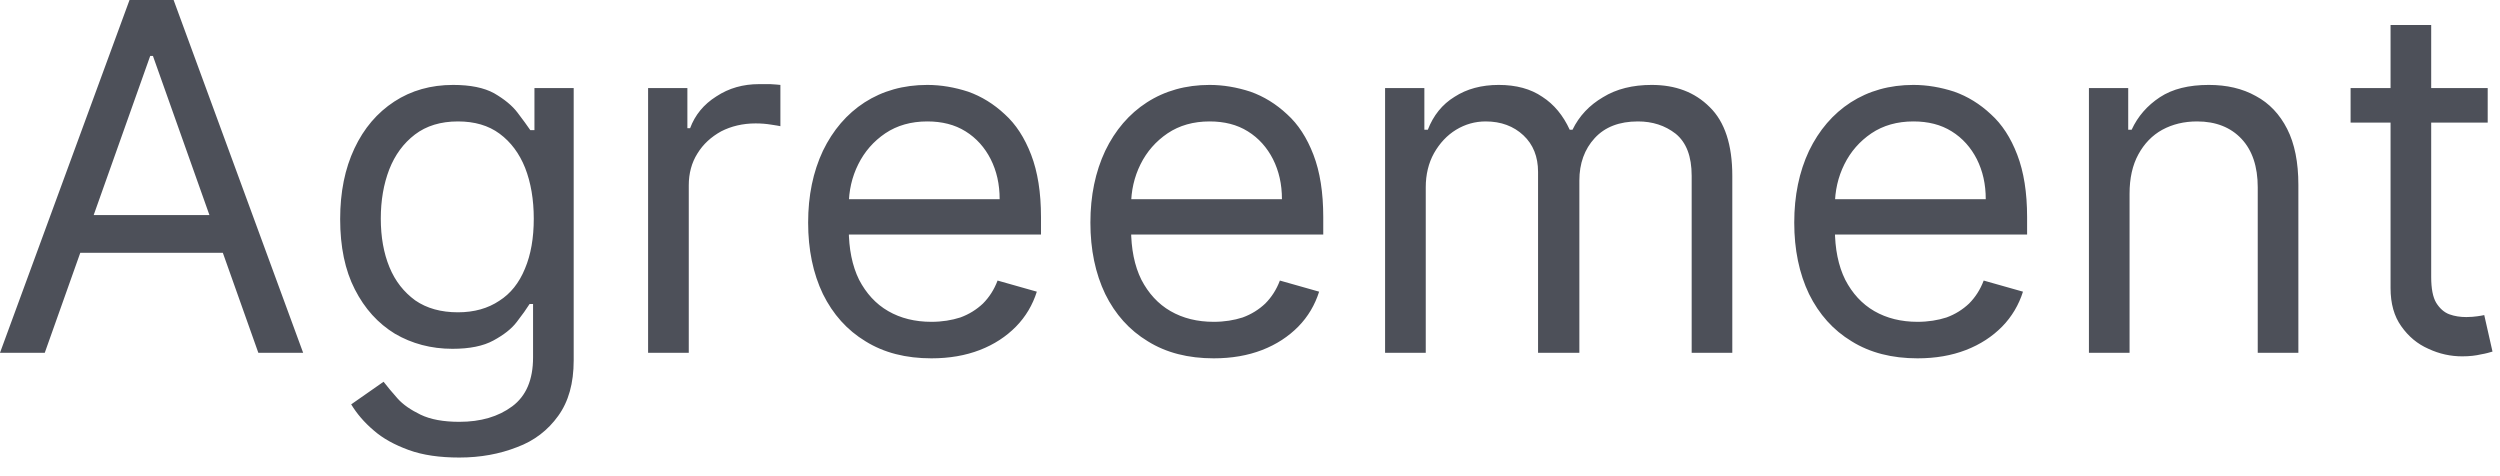 <?xml version="1.0" encoding="utf-8"?>
<svg xmlns="http://www.w3.org/2000/svg" fill="none" height="100%" overflow="visible" preserveAspectRatio="none" style="display: block;" viewBox="0 0 63 12" width="100%">
<path d="M1.128 8.89H0L3.264 0H4.375L7.639 8.89H6.51L3.854 1.41H3.785L1.128 8.89ZM1.545 5.42H6.094V6.37H1.545V5.42ZM11.576 11.53C11.081 11.53 10.655 11.47 10.299 11.34C9.944 11.21 9.647 11.05 9.41 10.84C9.175 10.64 8.989 10.42 8.85 10.19L9.666 9.62C9.758 9.74 9.876 9.88 10.017 10.04C10.159 10.2 10.353 10.33 10.599 10.45C10.848 10.57 11.173 10.63 11.576 10.63C12.114 10.63 12.558 10.5 12.908 10.24C13.258 9.98 13.433 9.57 13.433 9.01V7.66H13.346C13.271 7.78 13.164 7.93 13.025 8.11C12.889 8.29 12.692 8.44 12.435 8.58C12.18 8.72 11.836 8.79 11.402 8.79C10.864 8.79 10.38 8.66 9.952 8.41C9.527 8.15 9.19 7.78 8.941 7.29C8.695 6.81 8.572 6.22 8.572 5.52C8.572 4.84 8.692 4.25 8.932 3.74C9.172 3.23 9.507 2.84 9.935 2.56C10.363 2.28 10.858 2.14 11.419 2.14C11.853 2.14 12.198 2.21 12.452 2.35C12.71 2.5 12.907 2.66 13.043 2.84C13.181 3.02 13.288 3.17 13.364 3.28H13.468V2.22H14.457V9.08C14.457 9.66 14.327 10.12 14.067 10.48C13.809 10.84 13.462 11.11 13.025 11.27C12.591 11.44 12.108 11.53 11.576 11.53ZM11.541 7.87C11.952 7.87 12.299 7.77 12.582 7.58C12.866 7.4 13.082 7.13 13.229 6.77C13.377 6.42 13.451 6 13.451 5.51C13.451 5.03 13.378 4.6 13.233 4.23C13.089 3.87 12.875 3.58 12.591 3.37C12.308 3.16 11.957 3.06 11.541 3.06C11.107 3.06 10.745 3.17 10.456 3.39C10.169 3.61 9.954 3.9 9.809 4.27C9.667 4.64 9.596 5.05 9.596 5.51C9.596 5.97 9.669 6.38 9.813 6.73C9.961 7.09 10.178 7.36 10.464 7.57C10.754 7.77 11.113 7.87 11.541 7.87ZM16.332 8.89V2.22H17.322V3.23H17.391C17.513 2.9 17.733 2.63 18.051 2.43C18.369 2.22 18.728 2.12 19.128 2.12C19.203 2.12 19.297 2.12 19.41 2.12C19.523 2.13 19.608 2.13 19.666 2.14V3.18C19.631 3.17 19.551 3.16 19.427 3.14C19.306 3.12 19.177 3.11 19.041 3.11C18.717 3.11 18.427 3.18 18.173 3.31C17.921 3.45 17.721 3.63 17.574 3.87C17.429 4.1 17.357 4.37 17.357 4.67V8.89H16.332ZM23.472 9.03C22.83 9.03 22.276 8.89 21.81 8.6C21.347 8.32 20.99 7.92 20.738 7.41C20.489 6.89 20.365 6.29 20.365 5.61C20.365 4.93 20.489 4.33 20.738 3.8C20.99 3.28 21.34 2.87 21.788 2.58C22.24 2.29 22.766 2.14 23.368 2.14C23.715 2.14 24.058 2.2 24.397 2.31C24.735 2.43 25.043 2.62 25.321 2.88C25.599 3.13 25.82 3.47 25.985 3.9C26.15 4.33 26.233 4.85 26.233 5.47V5.91H21.094V5.02H25.191C25.191 4.64 25.116 4.31 24.965 4.01C24.818 3.72 24.606 3.48 24.332 3.31C24.06 3.14 23.738 3.06 23.368 3.06C22.96 3.06 22.607 3.16 22.309 3.36C22.014 3.56 21.787 3.82 21.628 4.14C21.468 4.46 21.389 4.81 21.389 5.18V5.77C21.389 6.27 21.476 6.7 21.649 7.05C21.826 7.39 22.07 7.66 22.383 7.84C22.695 8.02 23.058 8.11 23.472 8.11C23.741 8.11 23.984 8.07 24.201 8C24.421 7.92 24.611 7.8 24.77 7.65C24.929 7.49 25.052 7.3 25.139 7.07L26.128 7.35C26.024 7.68 25.849 7.98 25.603 8.23C25.357 8.48 25.054 8.68 24.692 8.82C24.33 8.96 23.924 9.03 23.472 9.03ZM30.586 9.03C29.944 9.03 29.389 8.89 28.924 8.6C28.461 8.32 28.103 7.92 27.852 7.41C27.603 6.89 27.478 6.29 27.478 5.61C27.478 4.93 27.603 4.33 27.852 3.8C28.103 3.28 28.453 2.87 28.902 2.58C29.353 2.29 29.88 2.14 30.482 2.14C30.829 2.14 31.172 2.2 31.51 2.31C31.849 2.43 32.157 2.62 32.435 2.88C32.713 3.13 32.934 3.47 33.099 3.9C33.264 4.33 33.346 4.85 33.346 5.47V5.91H28.207V5.02H32.305C32.305 4.64 32.229 4.31 32.079 4.01C31.931 3.72 31.72 3.48 31.445 3.31C31.173 3.14 30.852 3.06 30.482 3.06C30.074 3.06 29.721 3.16 29.423 3.36C29.128 3.56 28.9 3.82 28.741 4.14C28.582 4.46 28.503 4.81 28.503 5.18V5.77C28.503 6.27 28.589 6.7 28.763 7.05C28.94 7.39 29.184 7.66 29.497 7.84C29.809 8.02 30.172 8.11 30.586 8.11C30.855 8.11 31.098 8.07 31.315 8C31.535 7.92 31.725 7.8 31.884 7.65C32.043 7.49 32.166 7.3 32.253 7.07L33.242 7.35C33.138 7.68 32.963 7.98 32.717 8.23C32.471 8.48 32.167 8.68 31.806 8.82C31.444 8.96 31.037 9.03 30.586 9.03ZM34.904 8.89V2.22H35.894V3.27H35.981C36.12 2.91 36.344 2.63 36.654 2.44C36.963 2.24 37.335 2.14 37.769 2.14C38.209 2.14 38.575 2.24 38.867 2.44C39.162 2.63 39.392 2.91 39.557 3.27H39.627C39.797 2.92 40.054 2.65 40.395 2.45C40.736 2.24 41.146 2.14 41.623 2.14C42.219 2.14 42.707 2.32 43.086 2.7C43.465 3.07 43.654 3.65 43.654 4.43V8.89H42.63V4.43C42.63 3.94 42.496 3.59 42.227 3.37C41.957 3.16 41.641 3.06 41.276 3.06C40.807 3.06 40.444 3.2 40.187 3.48C39.929 3.76 39.8 4.12 39.8 4.55V8.89H38.759V4.33C38.759 3.95 38.636 3.64 38.39 3.41C38.144 3.18 37.827 3.06 37.439 3.06C37.173 3.06 36.924 3.13 36.693 3.27C36.464 3.41 36.279 3.61 36.137 3.86C35.998 4.11 35.929 4.4 35.929 4.72V8.89H34.904ZM48.322 9.03C47.68 9.03 47.126 8.89 46.66 8.6C46.197 8.32 45.84 7.92 45.588 7.41C45.339 6.89 45.215 6.29 45.215 5.61C45.215 4.93 45.339 4.33 45.588 3.8C45.84 3.28 46.19 2.87 46.638 2.58C47.09 2.29 47.616 2.14 48.218 2.14C48.566 2.14 48.908 2.2 49.247 2.31C49.585 2.43 49.894 2.62 50.171 2.88C50.449 3.13 50.671 3.47 50.835 3.9C51 4.33 51.083 4.85 51.083 5.47V5.91H45.944V5.02H50.041C50.041 4.64 49.966 4.31 49.816 4.01C49.668 3.72 49.457 3.48 49.182 3.31C48.91 3.14 48.589 3.06 48.218 3.06C47.81 3.06 47.457 3.16 47.159 3.36C46.864 3.56 46.637 3.82 46.478 4.14C46.319 4.46 46.239 4.81 46.239 5.18V5.77C46.239 6.27 46.326 6.7 46.5 7.05C46.676 7.39 46.921 7.66 47.233 7.84C47.546 8.02 47.909 8.11 48.322 8.11C48.592 8.11 48.835 8.07 49.052 8C49.272 7.92 49.461 7.8 49.62 7.65C49.779 7.49 49.902 7.3 49.989 7.07L50.979 7.35C50.875 7.68 50.699 7.98 50.454 8.23C50.208 8.48 49.904 8.68 49.542 8.82C49.18 8.96 48.774 9.03 48.322 9.03ZM53.665 4.88V8.89H52.641V2.22H53.631V3.27H53.717C53.874 2.93 54.111 2.66 54.429 2.45C54.748 2.24 55.158 2.14 55.662 2.14C56.113 2.14 56.508 2.23 56.847 2.42C57.185 2.6 57.449 2.88 57.637 3.25C57.825 3.62 57.919 4.09 57.919 4.66V8.89H56.895V4.72C56.895 4.2 56.759 3.79 56.487 3.5C56.215 3.21 55.841 3.06 55.367 3.06C55.04 3.06 54.748 3.13 54.49 3.27C54.235 3.41 54.034 3.62 53.887 3.89C53.739 4.16 53.665 4.49 53.665 4.88ZM62.69 2.22V3.09H59.235V2.22H62.69ZM60.242 0.63H61.266V6.98C61.266 7.27 61.308 7.49 61.392 7.63C61.479 7.77 61.589 7.87 61.722 7.92C61.858 7.97 62.001 7.99 62.152 7.99C62.265 7.99 62.357 7.98 62.429 7.97C62.502 7.96 62.56 7.95 62.603 7.94L62.811 8.86C62.742 8.88 62.645 8.91 62.521 8.93C62.396 8.96 62.238 8.98 62.048 8.98C61.758 8.98 61.475 8.92 61.197 8.79C60.922 8.67 60.693 8.48 60.511 8.22C60.332 7.97 60.242 7.65 60.242 7.26V0.63Z" fill="#4D5059" id="Vector"/>
</svg>